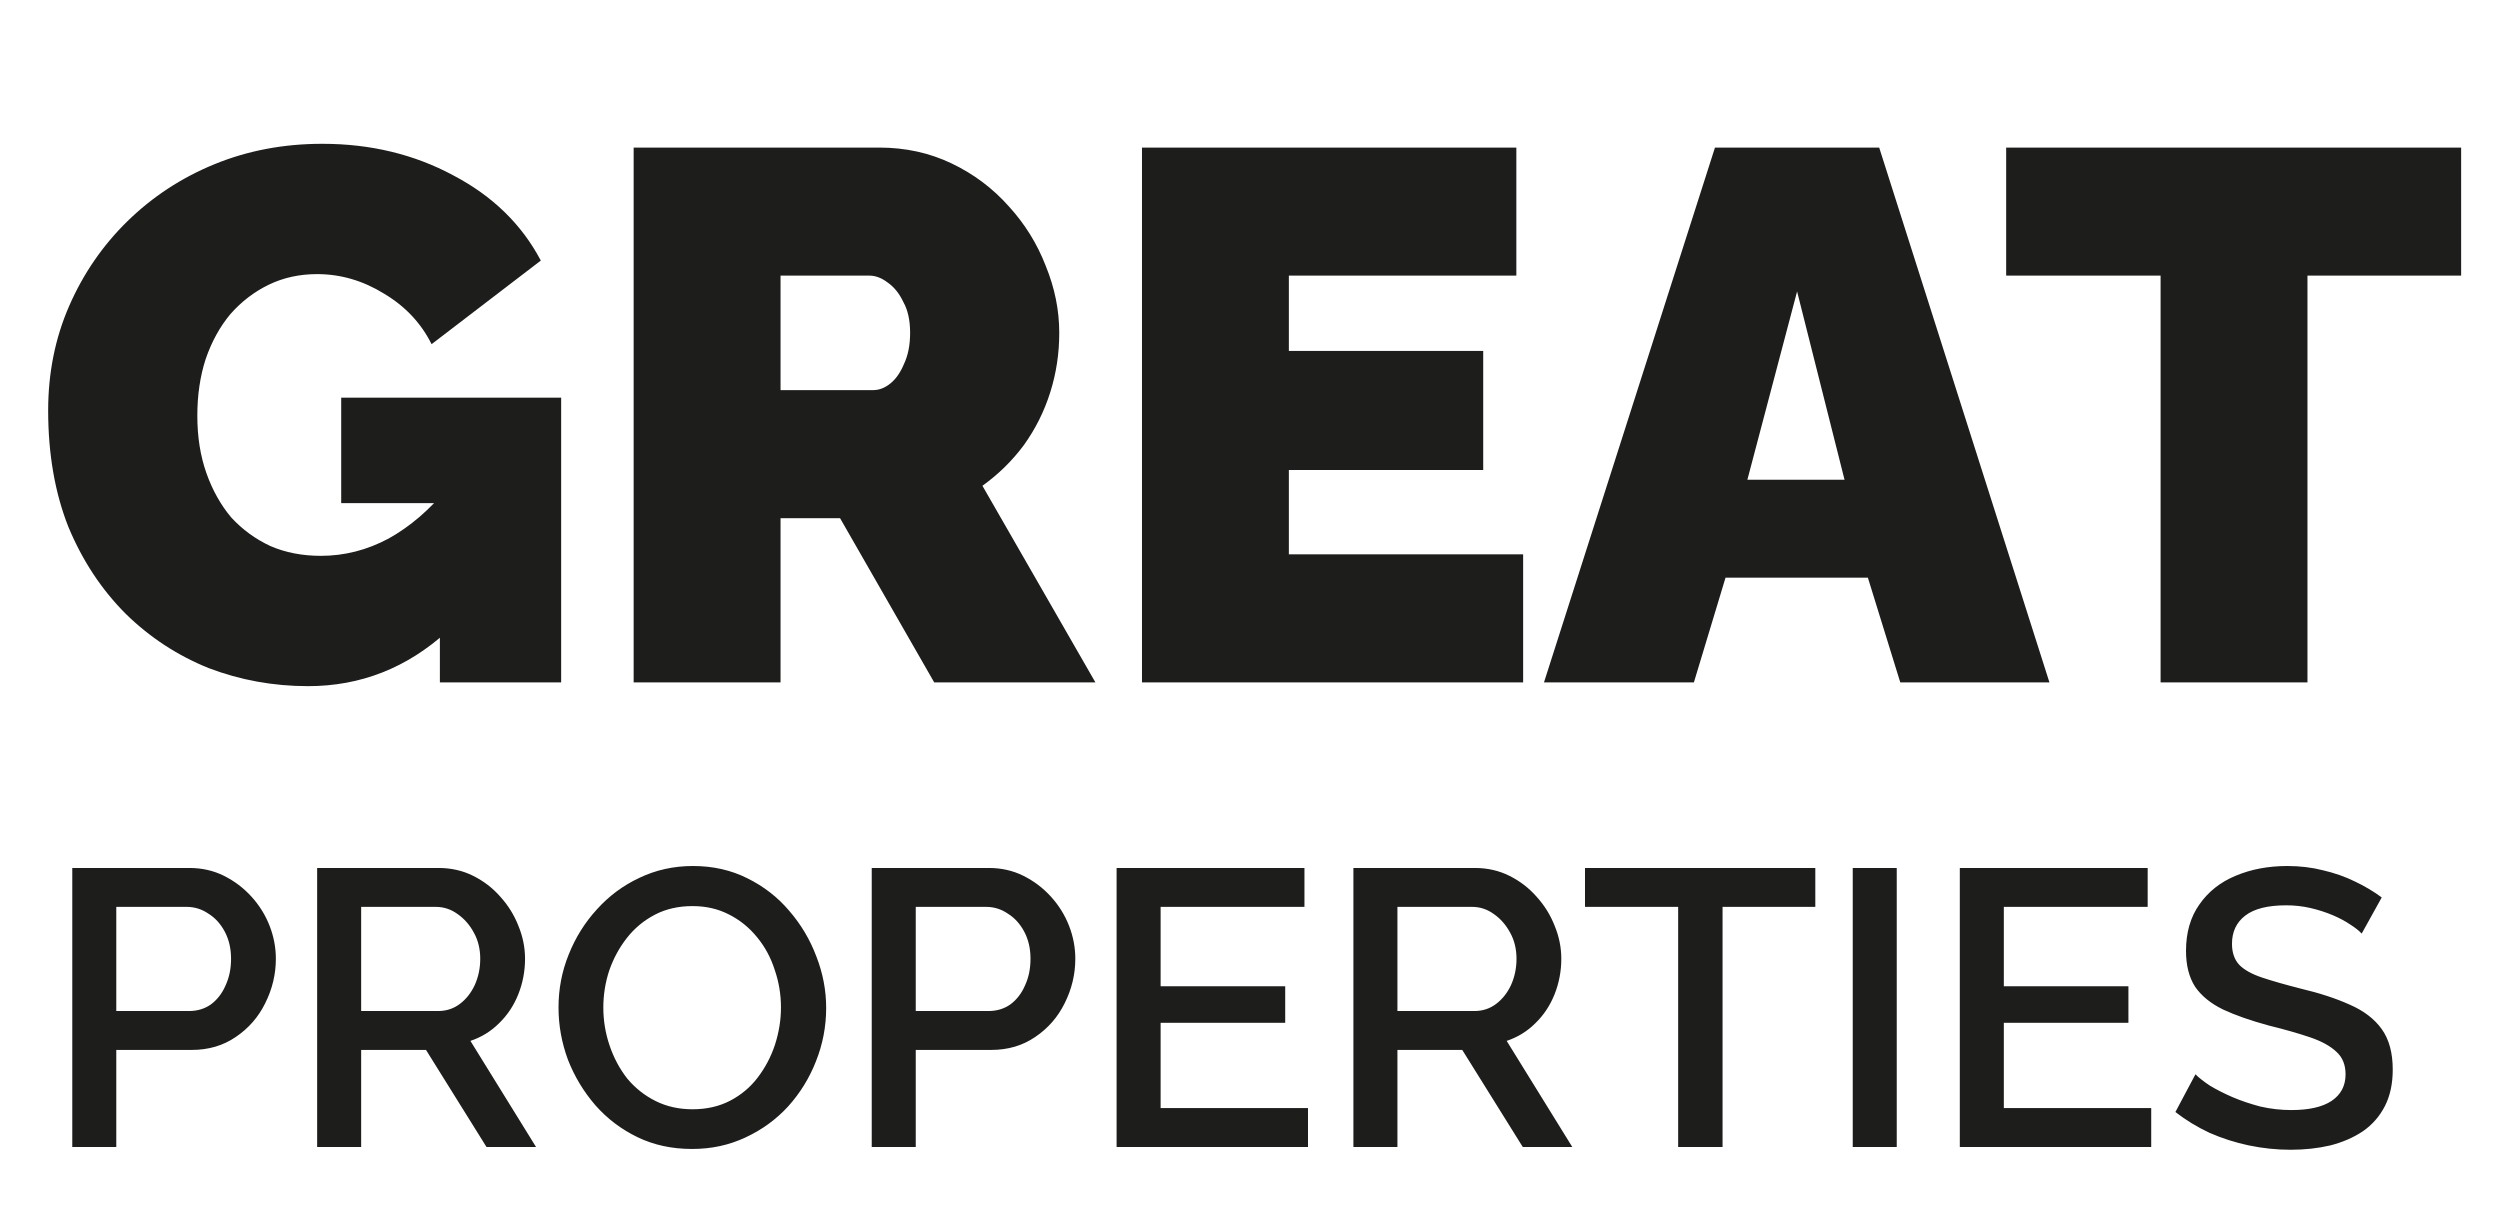 <svg width="169" height="82" viewBox="0 0 169 82" fill="none" xmlns="http://www.w3.org/2000/svg">
<g clip-path="url(#clip0_51_2)">
<g filter="url(#filter0_d_51_2)">
<path d="M18.997 44.557C16.655 44.557 14.415 44.15 12.276 43.335C10.171 42.486 8.304 41.264 6.674 39.669C5.045 38.039 3.755 36.087 2.804 33.813C1.888 31.505 1.429 28.873 1.429 25.92C1.429 23.374 1.905 21.015 2.855 18.842C3.806 16.669 5.113 14.768 6.776 13.139C8.474 11.475 10.443 10.185 12.683 9.269C14.924 8.352 17.351 7.894 19.965 7.894C23.224 7.894 26.177 8.607 28.825 10.033C31.473 11.425 33.442 13.342 34.732 15.787L27.349 21.439C26.636 20.013 25.566 18.876 24.14 18.027C22.715 17.145 21.204 16.703 19.608 16.703C18.42 16.703 17.334 16.941 16.349 17.416C15.365 17.892 14.499 18.553 13.752 19.402C13.04 20.251 12.479 21.269 12.072 22.457C11.699 23.612 11.512 24.885 11.512 26.277C11.512 27.702 11.716 28.992 12.123 30.147C12.53 31.301 13.091 32.302 13.803 33.151C14.55 33.966 15.433 34.611 16.451 35.086C17.47 35.527 18.607 35.748 19.863 35.748C21.459 35.748 22.986 35.358 24.446 34.577C25.906 33.762 27.23 32.625 28.418 31.165V40.84C25.702 43.318 22.562 44.557 18.997 44.557ZM27.909 32.183H21.238V25.054H36.107V44.303H27.909V32.183ZM41.008 44.303V8.149H57.609C59.374 8.149 61.004 8.505 62.497 9.218C63.991 9.931 65.281 10.898 66.367 12.12C67.454 13.309 68.285 14.649 68.863 16.143C69.474 17.637 69.779 19.148 69.779 20.675C69.779 22.067 69.576 23.408 69.168 24.698C68.761 25.988 68.167 27.176 67.386 28.262C66.605 29.315 65.671 30.232 64.585 31.012L72.223 44.303H61.326L54.961 33.202H50.938V44.303H41.008ZM50.938 24.545H57.202C57.609 24.545 57.999 24.392 58.373 24.087C58.746 23.781 59.052 23.34 59.289 22.763C59.561 22.186 59.697 21.49 59.697 20.675C59.697 19.826 59.544 19.131 59.238 18.587C58.967 18.01 58.61 17.569 58.169 17.264C57.762 16.958 57.354 16.805 56.947 16.805H50.938V24.545ZM101.137 35.646V44.303H75.371V8.149H100.678V16.805H85.3V21.897H98.438V29.943H85.3V35.646H101.137ZM114.105 8.149H125.206L136.715 44.303H126.632L124.442 37.225H114.818L112.68 44.303H102.546L114.105 8.149ZM122.864 30.605L119.656 17.875L116.295 30.605H122.864ZM164.546 16.805H154.158V44.303H144.229V16.805H133.79V8.149H164.546V16.805Z" fill="#1D1D1B"/>
</g>
<path d="M4.886 77.538V58.675H12.803C13.653 58.675 14.432 58.852 15.141 59.206C15.849 59.56 16.469 60.029 17 60.614C17.532 61.199 17.939 61.854 18.223 62.58C18.506 63.306 18.648 64.05 18.648 64.812C18.648 65.857 18.409 66.857 17.93 67.814C17.47 68.752 16.806 69.514 15.938 70.099C15.088 70.683 14.096 70.975 12.962 70.975H7.861V77.538H4.886ZM7.861 68.345H12.776C13.343 68.345 13.839 68.195 14.264 67.894C14.689 67.575 15.017 67.15 15.247 66.618C15.495 66.087 15.619 65.485 15.619 64.812C15.619 64.121 15.477 63.51 15.194 62.978C14.911 62.447 14.539 62.04 14.078 61.756C13.635 61.455 13.148 61.305 12.617 61.305H7.861V68.345ZM21.439 77.538V58.675H29.648C30.498 58.675 31.277 58.852 31.986 59.206C32.694 59.56 33.306 60.029 33.819 60.614C34.35 61.199 34.758 61.854 35.041 62.58C35.342 63.306 35.493 64.05 35.493 64.812C35.493 65.644 35.342 66.441 35.041 67.203C34.74 67.964 34.306 68.62 33.739 69.169C33.19 69.718 32.544 70.116 31.8 70.364L36.237 77.538H32.889L28.798 70.975H24.414V77.538H21.439ZM24.414 68.345H29.621C30.171 68.345 30.658 68.186 31.083 67.867C31.508 67.548 31.844 67.123 32.092 66.592C32.34 66.043 32.464 65.449 32.464 64.812C32.464 64.156 32.322 63.572 32.039 63.058C31.756 62.527 31.384 62.102 30.923 61.783C30.48 61.464 29.993 61.305 29.462 61.305H24.414V68.345ZM46.789 77.67C45.425 77.67 44.194 77.405 43.096 76.873C41.998 76.342 41.05 75.625 40.253 74.721C39.456 73.8 38.836 72.773 38.394 71.64C37.968 70.488 37.756 69.311 37.756 68.106C37.756 66.849 37.986 65.653 38.447 64.519C38.907 63.368 39.545 62.35 40.359 61.464C41.174 60.561 42.131 59.852 43.229 59.339C44.345 58.807 45.549 58.542 46.842 58.542C48.188 58.542 49.41 58.816 50.508 59.365C51.624 59.914 52.572 60.649 53.351 61.57C54.148 62.491 54.759 63.519 55.184 64.652C55.627 65.786 55.849 66.946 55.849 68.133C55.849 69.39 55.618 70.595 55.158 71.746C54.715 72.879 54.086 73.898 53.271 74.801C52.457 75.687 51.491 76.386 50.376 76.9C49.277 77.414 48.082 77.67 46.789 77.67ZM40.785 68.106C40.785 68.992 40.926 69.851 41.21 70.683C41.493 71.516 41.892 72.26 42.405 72.915C42.937 73.552 43.574 74.057 44.318 74.429C45.062 74.801 45.895 74.987 46.816 74.987C47.772 74.987 48.622 74.792 49.366 74.403C50.11 74.013 50.73 73.49 51.226 72.835C51.739 72.162 52.129 71.418 52.395 70.603C52.66 69.771 52.793 68.939 52.793 68.106C52.793 67.221 52.651 66.37 52.368 65.556C52.102 64.723 51.704 63.988 51.173 63.35C50.641 62.695 50.004 62.181 49.26 61.809C48.533 61.438 47.719 61.252 46.816 61.252C45.859 61.252 45.009 61.446 44.265 61.836C43.521 62.226 42.892 62.748 42.379 63.404C41.865 64.059 41.467 64.794 41.183 65.609C40.917 66.423 40.785 67.256 40.785 68.106ZM58.929 77.538V58.675H66.846C67.696 58.675 68.476 58.852 69.184 59.206C69.893 59.56 70.513 60.029 71.044 60.614C71.575 61.199 71.983 61.854 72.266 62.58C72.549 63.306 72.691 64.05 72.691 64.812C72.691 65.857 72.452 66.857 71.974 67.814C71.513 68.752 70.849 69.514 69.981 70.099C69.131 70.683 68.139 70.975 67.006 70.975H61.905V77.538H58.929ZM61.905 68.345H66.82C67.386 68.345 67.882 68.195 68.308 67.894C68.733 67.575 69.06 67.15 69.29 66.618C69.538 66.087 69.662 65.485 69.662 64.812C69.662 64.121 69.521 63.51 69.237 62.978C68.954 62.447 68.582 62.04 68.121 61.756C67.679 61.455 67.192 61.305 66.66 61.305H61.905V68.345ZM88.421 74.907V77.538H75.482V58.675H88.181V61.305H78.458V66.671H86.88V69.142H78.458V74.907H88.421ZM91.49 77.538V58.675H99.7C100.55 58.675 101.329 58.852 102.037 59.206C102.746 59.56 103.357 60.029 103.871 60.614C104.402 61.199 104.809 61.854 105.093 62.58C105.394 63.306 105.544 64.05 105.544 64.812C105.544 65.644 105.394 66.441 105.093 67.203C104.792 67.964 104.358 68.62 103.791 69.169C103.242 69.718 102.595 70.116 101.851 70.364L106.288 77.538H102.941L98.849 70.975H94.466V77.538H91.49ZM94.466 68.345H99.673C100.222 68.345 100.709 68.186 101.134 67.867C101.559 67.548 101.896 67.123 102.144 66.592C102.392 66.043 102.516 65.449 102.516 64.812C102.516 64.156 102.374 63.572 102.091 63.058C101.807 62.527 101.435 62.102 100.975 61.783C100.532 61.464 100.045 61.305 99.513 61.305H94.466V68.345ZM122.715 61.305H116.445V77.538H113.443V61.305H107.146V58.675H122.715V61.305ZM125.245 77.538V58.675H128.22V77.538H125.245ZM145.422 74.907V77.538H132.483V58.675H145.183V61.305H135.459V66.671H143.881V69.142H135.459V74.907H145.422ZM159.65 63.111C159.473 62.916 159.216 62.713 158.879 62.5C158.543 62.27 158.144 62.057 157.684 61.863C157.223 61.668 156.727 61.508 156.196 61.384C155.665 61.261 155.115 61.199 154.549 61.199C153.309 61.199 152.388 61.429 151.786 61.889C151.183 62.35 150.882 62.987 150.882 63.802C150.882 64.404 151.051 64.882 151.387 65.237C151.724 65.573 152.237 65.857 152.928 66.087C153.619 66.317 154.487 66.565 155.532 66.831C156.807 67.132 157.914 67.495 158.853 67.92C159.791 68.328 160.509 68.876 161.005 69.567C161.501 70.258 161.749 71.17 161.749 72.304C161.749 73.26 161.571 74.084 161.217 74.775C160.863 75.465 160.367 76.032 159.729 76.475C159.092 76.9 158.357 77.219 157.524 77.431C156.692 77.626 155.797 77.724 154.841 77.724C153.902 77.724 152.963 77.626 152.025 77.431C151.104 77.237 150.218 76.953 149.368 76.581C148.536 76.192 147.765 75.722 147.057 75.173L148.412 72.623C148.642 72.853 148.969 73.11 149.395 73.393C149.837 73.659 150.342 73.915 150.909 74.163C151.493 74.412 152.122 74.624 152.795 74.801C153.486 74.96 154.186 75.04 154.894 75.04C156.081 75.04 156.984 74.837 157.604 74.429C158.242 74.004 158.56 73.402 158.56 72.623C158.56 71.985 158.357 71.48 157.949 71.108C157.542 70.719 156.949 70.391 156.169 70.125C155.39 69.859 154.46 69.594 153.38 69.328C152.14 68.992 151.104 68.629 150.271 68.239C149.439 67.832 148.81 67.318 148.385 66.698C147.978 66.06 147.774 65.254 147.774 64.28C147.774 63.041 148.075 61.995 148.677 61.145C149.279 60.278 150.094 59.631 151.121 59.206C152.166 58.763 153.335 58.542 154.628 58.542C155.479 58.542 156.284 58.639 157.046 58.834C157.808 59.011 158.516 59.259 159.171 59.578C159.845 59.897 160.456 60.26 161.005 60.667L159.65 63.111Z" fill="#1D1D1B"/>
</g>
<defs>
<filter id="filter0_d_51_2" x="-0.398" y="6.067" width="170.425" height="43.971" filterUnits="userSpaceOnUse" color-interpolation-filters="sRGB">
<feFlood flood-opacity="0" result="BackgroundImageFix"/>
<feColorMatrix in="SourceAlpha" type="matrix" values="0 0 0 0 0 0 0 0 0 0 0 0 0 0 0 0 0 0 127 0" result="hardAlpha"/>
<feOffset dx="1.827" dy="1.827"/>
<feGaussianBlur stdDeviation="1.827"/>
<feComposite in2="hardAlpha" operator="out"/>
<feColorMatrix type="matrix" values="0 0 0 0 0 0 0 0 0 0 0 0 0 0 0 0 0 0 0.25 0"/>
<feBlend mode="normal" in2="BackgroundImageFix" result="effect1_dropShadow_51_2"/>
<feBlend mode="normal" in="SourceGraphic" in2="effect1_dropShadow_51_2" result="shape"/>
</filter>
<clipPath id="clip0_51_2">
<rect width="169" height="81.179" fill="white"/>
</clipPath>
</defs>
</svg>

